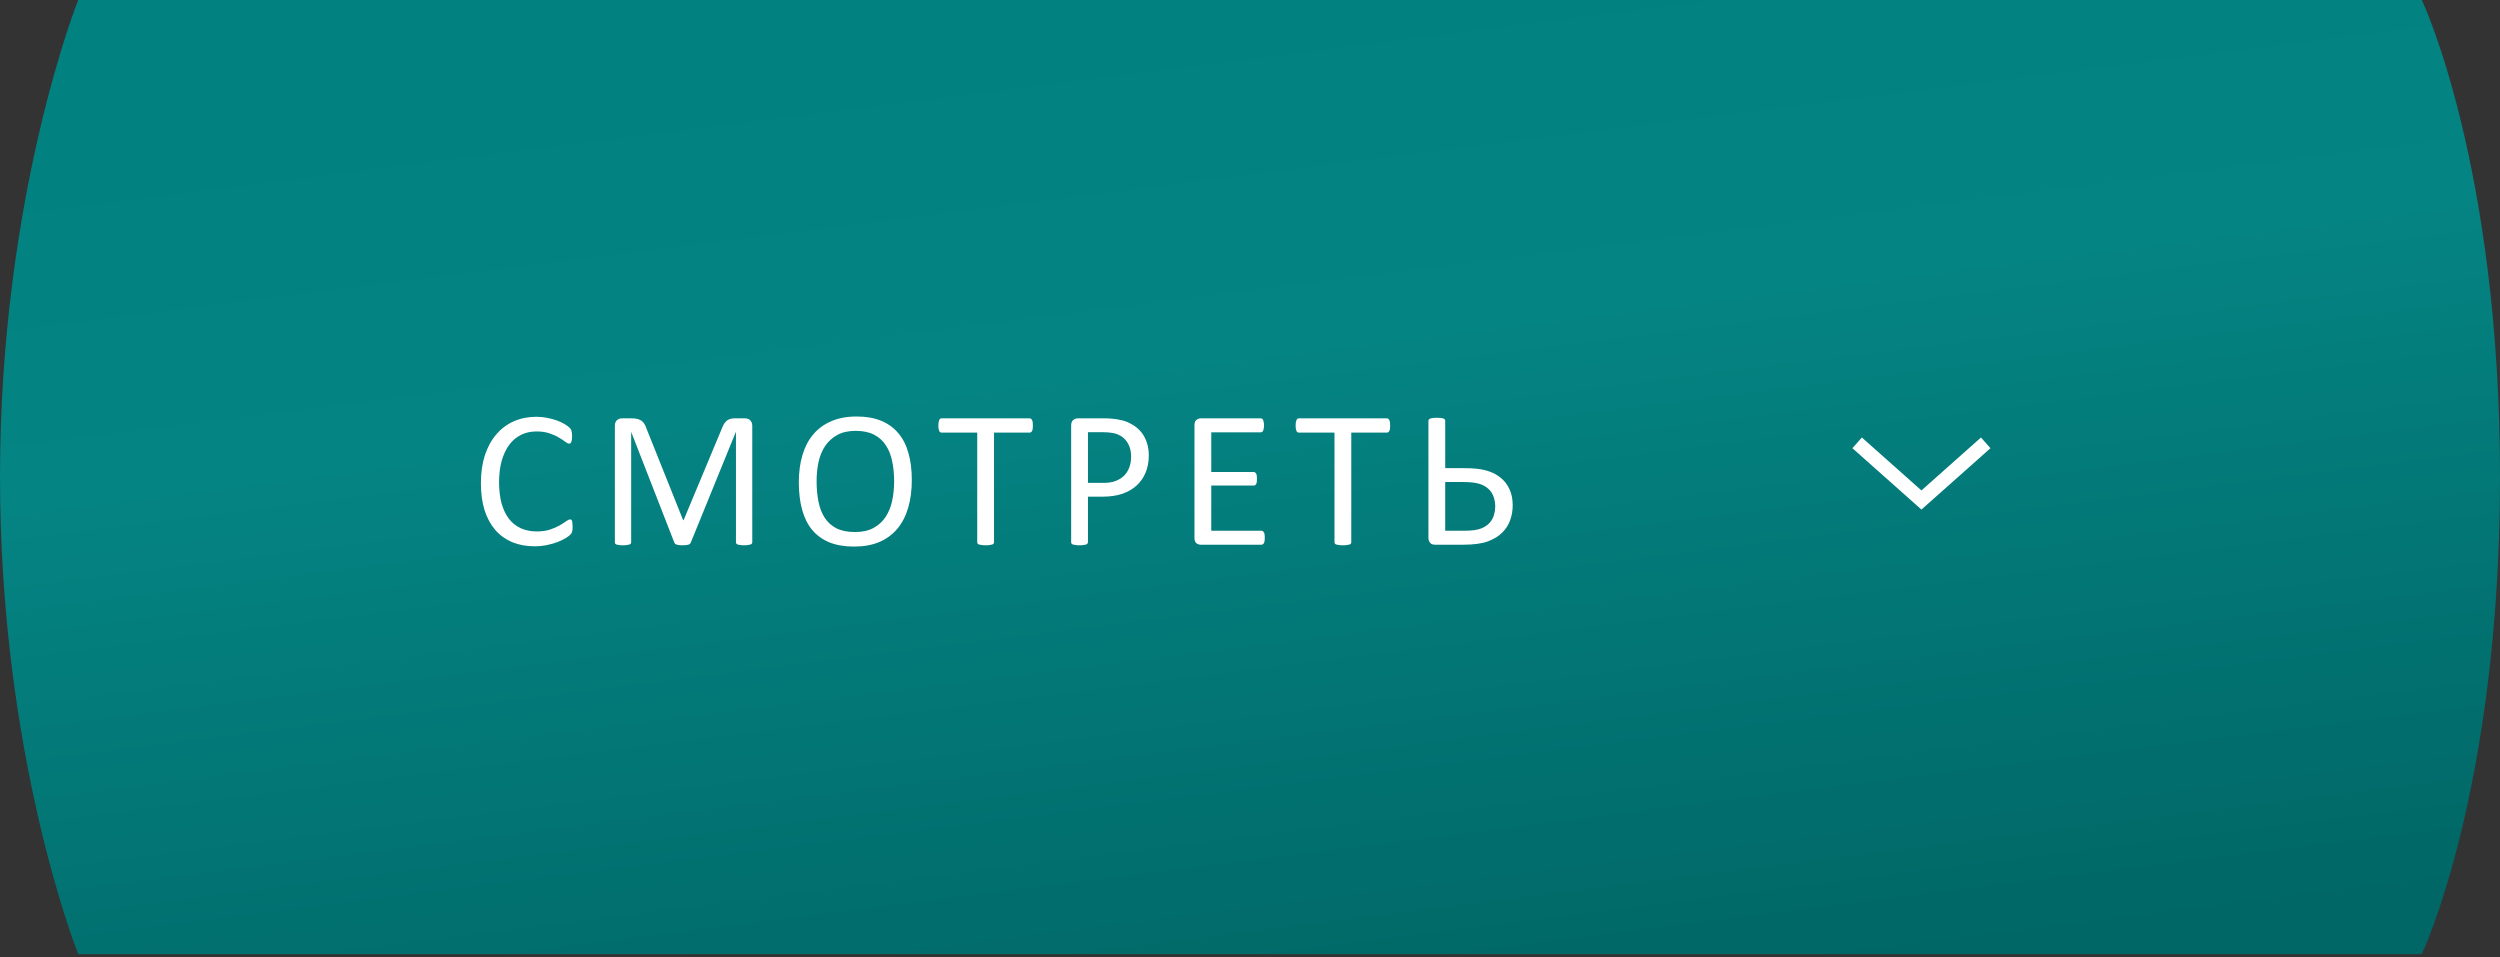 <?xml version="1.0" encoding="UTF-8"?> <svg xmlns="http://www.w3.org/2000/svg" width="175" height="67" viewBox="0 0 175 67" fill="none"><rect x="0" y="0" width="175" height="67" fill="#333333" stroke="none"/> <path d="M5.474 0H169.526C169.526 0 175 11.496 175 33.393C175 55.291 169.526 66.787 169.526 66.787H5.474C5.474 66.787 0 53.101 0 33.393C0 13.686 5.474 0 5.474 0Z" fill="url(#paint0_linear_4_2333)"></path> <path d="M40.082 36.879C40.082 36.952 40.08 37.016 40.075 37.071C40.071 37.126 40.062 37.173 40.048 37.214C40.039 37.255 40.025 37.292 40.007 37.324C39.989 37.356 39.957 37.394 39.911 37.44C39.866 37.486 39.77 37.556 39.624 37.652C39.478 37.743 39.296 37.834 39.077 37.925C38.863 38.012 38.615 38.085 38.332 38.144C38.054 38.208 37.749 38.24 37.416 38.24C36.842 38.24 36.322 38.144 35.857 37.953C35.397 37.761 35.003 37.479 34.675 37.105C34.351 36.731 34.101 36.271 33.923 35.724C33.75 35.173 33.663 34.539 33.663 33.824C33.663 33.09 33.757 32.436 33.943 31.862C34.135 31.288 34.401 30.802 34.743 30.406C35.085 30.005 35.493 29.699 35.967 29.49C36.445 29.28 36.974 29.175 37.553 29.175C37.808 29.175 38.056 29.2 38.298 29.25C38.539 29.296 38.763 29.355 38.968 29.428C39.173 29.501 39.355 29.585 39.515 29.681C39.674 29.777 39.783 29.857 39.843 29.92C39.907 29.98 39.948 30.025 39.966 30.057C39.984 30.089 39.998 30.128 40.007 30.173C40.02 30.214 40.03 30.265 40.034 30.324C40.043 30.383 40.048 30.454 40.048 30.536C40.048 30.627 40.043 30.704 40.034 30.768C40.025 30.832 40.011 30.887 39.993 30.932C39.975 30.973 39.952 31.005 39.925 31.028C39.902 31.046 39.872 31.055 39.836 31.055C39.772 31.055 39.683 31.012 39.569 30.925C39.455 30.834 39.307 30.736 39.125 30.631C38.947 30.522 38.728 30.424 38.469 30.337C38.214 30.246 37.906 30.201 37.546 30.201C37.154 30.201 36.796 30.28 36.473 30.44C36.154 30.595 35.88 30.825 35.652 31.13C35.425 31.436 35.247 31.809 35.119 32.252C34.996 32.689 34.935 33.19 34.935 33.755C34.935 34.316 34.994 34.813 35.112 35.246C35.235 35.674 35.408 36.034 35.632 36.326C35.86 36.613 36.138 36.831 36.466 36.982C36.794 37.128 37.165 37.201 37.58 37.201C37.931 37.201 38.236 37.157 38.496 37.071C38.76 36.984 38.984 36.889 39.166 36.784C39.353 36.674 39.505 36.576 39.624 36.49C39.742 36.403 39.836 36.36 39.904 36.36C39.936 36.36 39.964 36.367 39.986 36.38C40.009 36.394 40.027 36.421 40.041 36.462C40.055 36.499 40.064 36.551 40.068 36.62C40.078 36.688 40.082 36.775 40.082 36.879ZM52.659 37.953C52.659 37.989 52.65 38.021 52.631 38.048C52.613 38.076 52.581 38.099 52.536 38.117C52.49 38.13 52.431 38.142 52.358 38.151C52.29 38.165 52.199 38.171 52.085 38.171C51.98 38.171 51.889 38.165 51.811 38.151C51.738 38.142 51.679 38.13 51.633 38.117C51.592 38.099 51.563 38.076 51.544 38.048C51.526 38.021 51.517 37.989 51.517 37.953V30.248H51.504L48.352 37.987C48.339 38.019 48.318 38.046 48.291 38.069C48.268 38.092 48.231 38.112 48.181 38.13C48.136 38.144 48.079 38.153 48.01 38.158C47.947 38.167 47.869 38.171 47.778 38.171C47.682 38.171 47.6 38.167 47.532 38.158C47.464 38.149 47.407 38.137 47.361 38.123C47.315 38.105 47.279 38.085 47.252 38.062C47.229 38.039 47.213 38.014 47.204 37.987L44.189 30.248H44.182V37.953C44.182 37.989 44.173 38.021 44.155 38.048C44.137 38.076 44.105 38.099 44.059 38.117C44.014 38.13 43.954 38.142 43.881 38.151C43.809 38.165 43.715 38.171 43.601 38.171C43.492 38.171 43.401 38.165 43.328 38.151C43.255 38.142 43.196 38.13 43.15 38.117C43.109 38.099 43.079 38.076 43.061 38.048C43.047 38.021 43.041 37.989 43.041 37.953V29.818C43.041 29.627 43.091 29.49 43.191 29.408C43.291 29.326 43.403 29.285 43.526 29.285H44.237C44.383 29.285 44.51 29.298 44.62 29.326C44.729 29.353 44.825 29.396 44.907 29.456C44.989 29.515 45.057 29.59 45.112 29.681C45.167 29.772 45.215 29.879 45.255 30.002L47.819 36.408H47.853L50.519 30.023C50.569 29.886 50.624 29.77 50.683 29.674C50.742 29.579 50.806 29.503 50.875 29.449C50.947 29.39 51.027 29.349 51.114 29.326C51.2 29.298 51.301 29.285 51.415 29.285H52.16C52.228 29.285 52.292 29.296 52.351 29.319C52.415 29.337 52.467 29.369 52.508 29.415C52.554 29.456 52.59 29.51 52.618 29.579C52.645 29.642 52.659 29.722 52.659 29.818V37.953ZM63.827 33.605C63.827 34.321 63.743 34.965 63.574 35.54C63.406 36.114 63.153 36.604 62.816 37.009C62.483 37.41 62.064 37.72 61.558 37.939C61.052 38.153 60.462 38.26 59.787 38.26C59.122 38.26 58.545 38.162 58.058 37.966C57.575 37.766 57.174 37.476 56.855 37.098C56.54 36.72 56.306 36.251 56.151 35.69C55.996 35.129 55.918 34.484 55.918 33.755C55.918 33.058 56.002 32.425 56.171 31.855C56.34 31.285 56.593 30.802 56.93 30.406C57.267 30.005 57.689 29.697 58.194 29.483C58.7 29.264 59.291 29.155 59.965 29.155C60.617 29.155 61.184 29.253 61.667 29.449C62.15 29.645 62.551 29.932 62.87 30.31C63.194 30.684 63.433 31.149 63.588 31.705C63.748 32.256 63.827 32.889 63.827 33.605ZM62.59 33.687C62.59 33.186 62.544 32.721 62.453 32.292C62.367 31.86 62.219 31.486 62.009 31.171C61.804 30.852 61.528 30.604 61.182 30.426C60.836 30.248 60.407 30.16 59.897 30.16C59.386 30.16 58.958 30.255 58.611 30.447C58.265 30.638 57.983 30.893 57.764 31.212C57.55 31.531 57.395 31.905 57.299 32.334C57.208 32.757 57.162 33.204 57.162 33.673C57.162 34.193 57.206 34.671 57.292 35.109C57.379 35.546 57.525 35.925 57.73 36.244C57.935 36.558 58.208 36.804 58.55 36.982C58.896 37.155 59.329 37.242 59.849 37.242C60.364 37.242 60.797 37.146 61.148 36.955C61.499 36.763 61.781 36.506 61.995 36.182C62.209 35.854 62.362 35.476 62.453 35.047C62.544 34.619 62.59 34.166 62.59 33.687ZM72.302 29.791C72.302 29.877 72.298 29.952 72.289 30.016C72.28 30.08 72.264 30.132 72.241 30.173C72.223 30.21 72.198 30.237 72.166 30.255C72.138 30.274 72.107 30.283 72.07 30.283H69.582V37.953C69.582 37.989 69.573 38.021 69.555 38.048C69.536 38.076 69.504 38.099 69.459 38.117C69.413 38.13 69.352 38.142 69.274 38.151C69.201 38.165 69.108 38.171 68.994 38.171C68.885 38.171 68.791 38.165 68.714 38.151C68.636 38.142 68.575 38.13 68.529 38.117C68.484 38.099 68.452 38.076 68.433 38.048C68.415 38.021 68.406 37.989 68.406 37.953V30.283H65.918C65.881 30.283 65.847 30.274 65.815 30.255C65.788 30.237 65.765 30.21 65.747 30.173C65.729 30.132 65.713 30.08 65.699 30.016C65.69 29.952 65.685 29.877 65.685 29.791C65.685 29.704 65.69 29.629 65.699 29.565C65.713 29.497 65.729 29.442 65.747 29.401C65.765 29.36 65.788 29.33 65.815 29.312C65.847 29.294 65.881 29.285 65.918 29.285H72.07C72.107 29.285 72.138 29.294 72.166 29.312C72.198 29.33 72.223 29.36 72.241 29.401C72.264 29.442 72.28 29.497 72.289 29.565C72.298 29.629 72.302 29.704 72.302 29.791ZM80.415 31.875C80.415 32.318 80.343 32.716 80.197 33.072C80.051 33.427 79.841 33.73 79.568 33.981C79.299 34.232 78.966 34.425 78.57 34.562C78.178 34.699 77.708 34.767 77.162 34.767H76.157V37.953C76.157 37.989 76.145 38.021 76.123 38.048C76.104 38.076 76.072 38.099 76.027 38.117C75.986 38.13 75.927 38.142 75.849 38.151C75.776 38.165 75.683 38.171 75.569 38.171C75.455 38.171 75.359 38.165 75.282 38.151C75.209 38.142 75.15 38.13 75.104 38.117C75.058 38.099 75.026 38.076 75.008 38.048C74.99 38.021 74.981 37.989 74.981 37.953V29.791C74.981 29.608 75.029 29.478 75.124 29.401C75.22 29.323 75.327 29.285 75.446 29.285H77.339C77.531 29.285 77.713 29.294 77.886 29.312C78.064 29.326 78.271 29.36 78.508 29.415C78.75 29.465 78.994 29.563 79.24 29.709C79.49 29.85 79.702 30.025 79.875 30.235C80.049 30.445 80.181 30.688 80.272 30.966C80.368 31.24 80.415 31.543 80.415 31.875ZM79.178 31.971C79.178 31.611 79.11 31.31 78.973 31.069C78.841 30.827 78.674 30.647 78.474 30.529C78.278 30.41 78.073 30.335 77.859 30.303C77.649 30.271 77.444 30.255 77.244 30.255H76.157V33.803H77.216C77.572 33.803 77.866 33.758 78.098 33.666C78.335 33.575 78.533 33.45 78.693 33.291C78.852 33.127 78.973 32.933 79.055 32.709C79.137 32.482 79.178 32.236 79.178 31.971ZM88.535 37.645C88.535 37.727 88.531 37.8 88.522 37.864C88.512 37.923 88.496 37.973 88.474 38.014C88.451 38.055 88.424 38.085 88.392 38.103C88.364 38.121 88.332 38.13 88.296 38.13H84.051C83.946 38.13 83.846 38.096 83.75 38.028C83.659 37.955 83.613 37.83 83.613 37.652V29.763C83.613 29.585 83.659 29.462 83.75 29.394C83.846 29.321 83.946 29.285 84.051 29.285H88.248C88.284 29.285 88.316 29.294 88.344 29.312C88.376 29.33 88.401 29.36 88.419 29.401C88.437 29.442 88.451 29.494 88.46 29.558C88.474 29.617 88.481 29.692 88.481 29.784C88.481 29.866 88.474 29.939 88.46 30.002C88.451 30.062 88.437 30.112 88.419 30.153C88.401 30.189 88.376 30.217 88.344 30.235C88.316 30.253 88.284 30.262 88.248 30.262H84.789V33.038H87.756C87.792 33.038 87.824 33.049 87.852 33.072C87.883 33.09 87.909 33.117 87.927 33.154C87.95 33.19 87.966 33.24 87.975 33.304C87.984 33.368 87.988 33.443 87.988 33.53C87.988 33.612 87.984 33.682 87.975 33.742C87.966 33.801 87.95 33.849 87.927 33.885C87.909 33.922 87.883 33.949 87.852 33.967C87.824 33.981 87.792 33.988 87.756 33.988H84.789V37.153H88.296C88.332 37.153 88.364 37.162 88.392 37.18C88.424 37.198 88.451 37.228 88.474 37.269C88.496 37.306 88.512 37.356 88.522 37.419C88.531 37.479 88.535 37.554 88.535 37.645ZM97.311 29.791C97.311 29.877 97.307 29.952 97.297 30.016C97.288 30.08 97.272 30.132 97.25 30.173C97.231 30.21 97.206 30.237 97.174 30.255C97.147 30.274 97.115 30.283 97.079 30.283H94.59V37.953C94.59 37.989 94.581 38.021 94.563 38.048C94.545 38.076 94.513 38.099 94.467 38.117C94.422 38.13 94.36 38.142 94.283 38.151C94.21 38.165 94.117 38.171 94.002 38.171C93.893 38.171 93.8 38.165 93.722 38.151C93.645 38.142 93.583 38.13 93.538 38.117C93.492 38.099 93.46 38.076 93.442 38.048C93.424 38.021 93.415 37.989 93.415 37.953V30.283H90.926C90.89 30.283 90.856 30.274 90.824 30.255C90.796 30.237 90.774 30.21 90.755 30.173C90.737 30.132 90.721 30.08 90.708 30.016C90.698 29.952 90.694 29.877 90.694 29.791C90.694 29.704 90.698 29.629 90.708 29.565C90.721 29.497 90.737 29.442 90.755 29.401C90.774 29.36 90.796 29.33 90.824 29.312C90.856 29.294 90.89 29.285 90.926 29.285H97.079C97.115 29.285 97.147 29.294 97.174 29.312C97.206 29.33 97.231 29.36 97.25 29.401C97.272 29.442 97.288 29.497 97.297 29.565C97.307 29.629 97.311 29.704 97.311 29.791ZM105.889 35.369C105.889 35.729 105.832 36.071 105.718 36.394C105.609 36.718 105.426 37.009 105.171 37.269C104.92 37.524 104.585 37.732 104.166 37.891C103.747 38.051 103.159 38.13 102.403 38.13H100.447C100.393 38.13 100.338 38.123 100.283 38.11C100.229 38.092 100.181 38.064 100.14 38.028C100.099 37.987 100.062 37.937 100.03 37.877C100.003 37.814 99.99 37.738 99.99 37.652V29.456C99.99 29.424 99.999 29.394 100.017 29.367C100.04 29.339 100.074 29.317 100.119 29.298C100.169 29.28 100.231 29.266 100.304 29.257C100.381 29.248 100.473 29.244 100.577 29.244C100.691 29.244 100.785 29.248 100.858 29.257C100.935 29.266 100.997 29.28 101.042 29.298C101.088 29.317 101.12 29.339 101.138 29.367C101.156 29.394 101.165 29.424 101.165 29.456V32.771H102.498C103.145 32.771 103.66 32.826 104.043 32.935C104.431 33.044 104.759 33.209 105.028 33.427C105.301 33.641 105.513 33.913 105.663 34.241C105.814 34.564 105.889 34.94 105.889 35.369ZM104.665 35.478C104.665 35.2 104.624 34.956 104.542 34.747C104.465 34.532 104.342 34.352 104.173 34.206C104.009 34.056 103.799 33.942 103.544 33.865C103.289 33.783 102.906 33.742 102.396 33.742H101.165V37.153H102.478C103.02 37.153 103.423 37.098 103.688 36.989C103.952 36.879 104.153 36.743 104.289 36.579C104.431 36.41 104.529 36.228 104.583 36.032C104.638 35.836 104.665 35.651 104.665 35.478Z" fill="white"></path> <path d="M130 31L134.5 35L139 31" stroke="white"></path> <defs> <linearGradient id="paint0_linear_4_2333" x1="88" y1="-6.81526e-07" x2="97" y2="71.5" gradientUnits="userSpaceOnUse"> <stop stop-color="#018180"></stop> <stop offset="0.335" stop-color="#048483"></stop> <stop offset="1" stop-color="#006766"></stop> </linearGradient> </defs> </svg> 